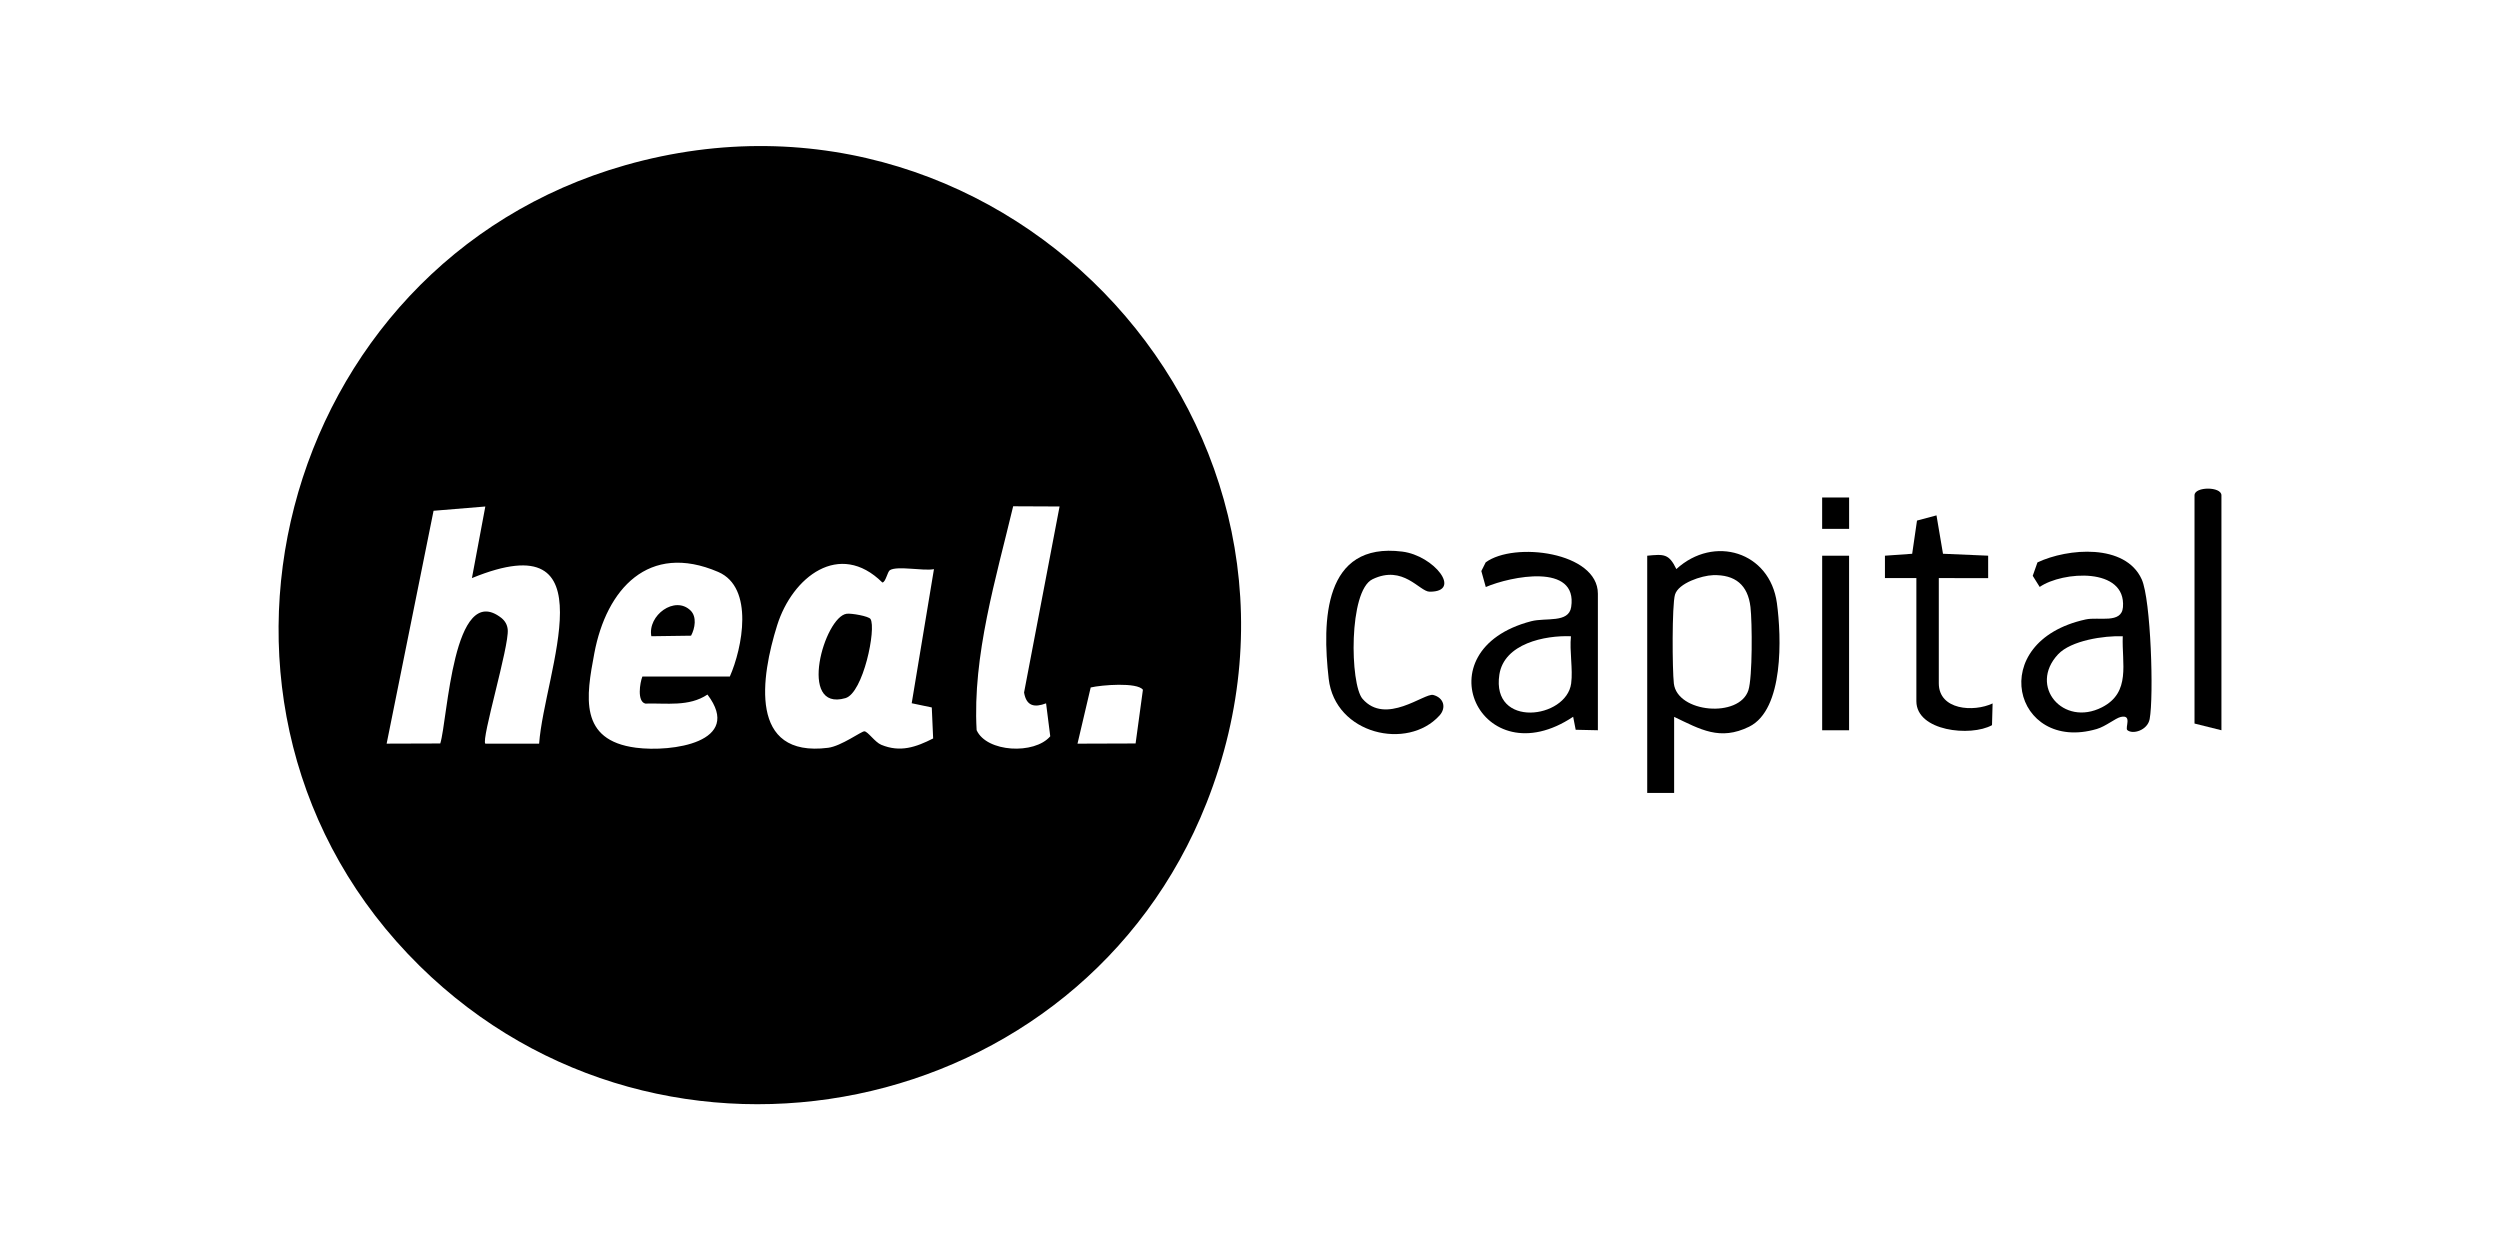 <svg width="350" height="176" viewBox="0 0 350 176" fill="none" xmlns="http://www.w3.org/2000/svg">
<path d="M58.748 135.223C22.363 99.396 38.737 36.989 87.563 23.12C141.216 7.883 189.466 60.468 168.911 112.424C151.296 156.952 92.972 168.926 58.745 135.223H58.748ZM67.945 70.911L60.698 71.509L54.129 104.11L61.637 104.086C62.678 100.81 63.398 81.205 70.202 86.517C70.72 86.946 71.021 87.472 71.082 88.15C71.296 90.463 67.331 103.582 67.948 104.113H75.477C76.213 94.091 85.653 72.915 66.069 80.933L67.945 70.911ZM148.337 70.908L141.843 70.879C139.458 80.892 136.136 91.789 136.728 102.224C138.132 105.338 144.826 105.663 147.035 103.083L146.451 98.467C144.842 99.076 143.695 98.886 143.369 96.952L148.34 70.908H148.337ZM89.93 94.716H102.176C103.924 90.759 105.621 82.256 100.552 80.073C90.776 75.868 84.892 82.501 83.206 91.453C82.062 97.523 81.019 103.641 89.041 104.681C94.015 105.327 104.119 103.945 99.044 97.237C96.453 98.977 93.289 98.411 90.349 98.502C89.164 98.214 89.588 95.58 89.933 94.716H89.93ZM124.594 79.817C124.236 80.031 124.001 81.525 123.529 81.549C117.518 75.607 110.92 80.783 108.801 87.544C106.547 94.745 104.756 106.103 115.93 104.692C117.785 104.457 120.621 102.352 121.021 102.384C121.515 102.421 122.491 103.905 123.372 104.27C126.029 105.372 128.233 104.606 130.64 103.384L130.45 99.043L127.638 98.454L130.754 79.681C129.247 79.972 125.661 79.182 124.596 79.817H124.594ZM158.983 104.084L160.007 96.567C159.226 95.49 154.183 95.892 152.697 96.247L150.85 104.113L158.983 104.086V104.084Z" fill="black"/>
<path d="M234.378 100.357V111.008H230.61V77.8C232.982 77.568 233.649 77.523 234.69 79.671C239.949 74.858 247.785 77.224 248.767 84.436C249.404 89.118 249.773 99.337 244.874 101.741C240.792 103.745 238.068 102.123 234.378 100.359V100.357ZM239.813 80.525C238.268 80.573 234.983 81.626 234.5 83.246C234.066 84.706 234.119 93.796 234.34 95.693C234.821 99.804 243.503 100.565 244.775 96.632C245.357 94.834 245.314 87.126 245.066 84.988C244.709 81.891 242.924 80.426 239.81 80.522L239.813 80.525Z" fill="black"/>
<path d="M223.703 102.235L220.597 102.168L220.242 100.346C207.358 108.951 198.825 91.016 214.372 86.971C216.429 86.437 219.618 87.267 219.965 84.986C220.912 78.761 211.483 80.698 208.009 82.184L207.387 79.948L207.996 78.732C211.966 75.797 223.703 77.272 223.703 83.121V102.232V102.235ZM219.935 89.076C216.285 88.927 210.573 90.1 209.911 94.447C208.761 102.003 219.298 100.647 219.962 95.688C220.231 93.67 219.714 91.173 219.933 89.076H219.935Z" fill="black"/>
<path d="M297.828 102.216C297.465 101.904 298.564 99.988 296.894 100.378C296.149 100.551 294.813 101.688 293.551 102.059C281.936 105.466 277.814 89.828 291.993 86.723C293.831 86.32 297.025 87.376 297.214 85.002C297.668 79.369 288.767 79.967 285.557 82.171L284.583 80.613L285.245 78.737C289.485 76.736 297.547 76.056 299.839 81.104C301.131 83.948 301.544 97.491 300.952 100.671C300.658 102.246 298.58 102.862 297.828 102.216ZM297.185 89.076C294.586 88.975 289.938 89.657 288.113 91.621C283.97 96.082 288.852 101.795 294.279 99.02C298.364 96.931 297.033 92.886 297.187 89.076H297.185Z" fill="black"/>
<path d="M201.528 100.173C197.067 105.109 186.91 102.819 186.018 95.031C185.093 86.939 185.266 75.832 196.323 77.224C200.768 77.785 204.778 82.865 200.146 82.838C198.724 82.83 196.456 79.017 192.152 81.093C188.785 82.715 188.996 95.797 190.752 97.833C194.001 101.6 199.436 96.981 200.648 97.294C202.139 97.678 202.515 99.084 201.528 100.175V100.173Z" fill="black"/>
<path d="M268.292 80.933H263.892V77.798L267.705 77.528L268.38 72.881L271.109 72.152L272.019 77.526L278.342 77.795V80.936L271.432 80.933V95.658C271.432 99.428 276.312 99.724 278.964 98.481L278.881 101.523C275.888 103.177 268.292 102.366 268.292 98.166V80.936V80.933Z" fill="black"/>
<path d="M311 102.235L307.232 101.296V69.34C307.232 68.097 311 68.097 311 69.34V102.235Z" fill="black"/>
<path d="M258.871 77.8H255.104V102.238H258.871V77.8Z" fill="black"/>
<path d="M258.876 69.649H255.101V74.041H258.876V69.649Z" fill="black"/>
<path d="M121.869 86.659C122.707 87.979 120.853 97.016 118.364 97.737C111.605 99.692 115.418 86.331 118.537 85.925C119.212 85.837 121.621 86.266 121.869 86.659Z" fill="black"/>
<path d="M96.683 85.477C97.579 86.357 97.304 87.966 96.749 88.996L91.186 89.073C90.645 86.144 94.487 83.326 96.683 85.477Z" fill="black"/>
</svg>
